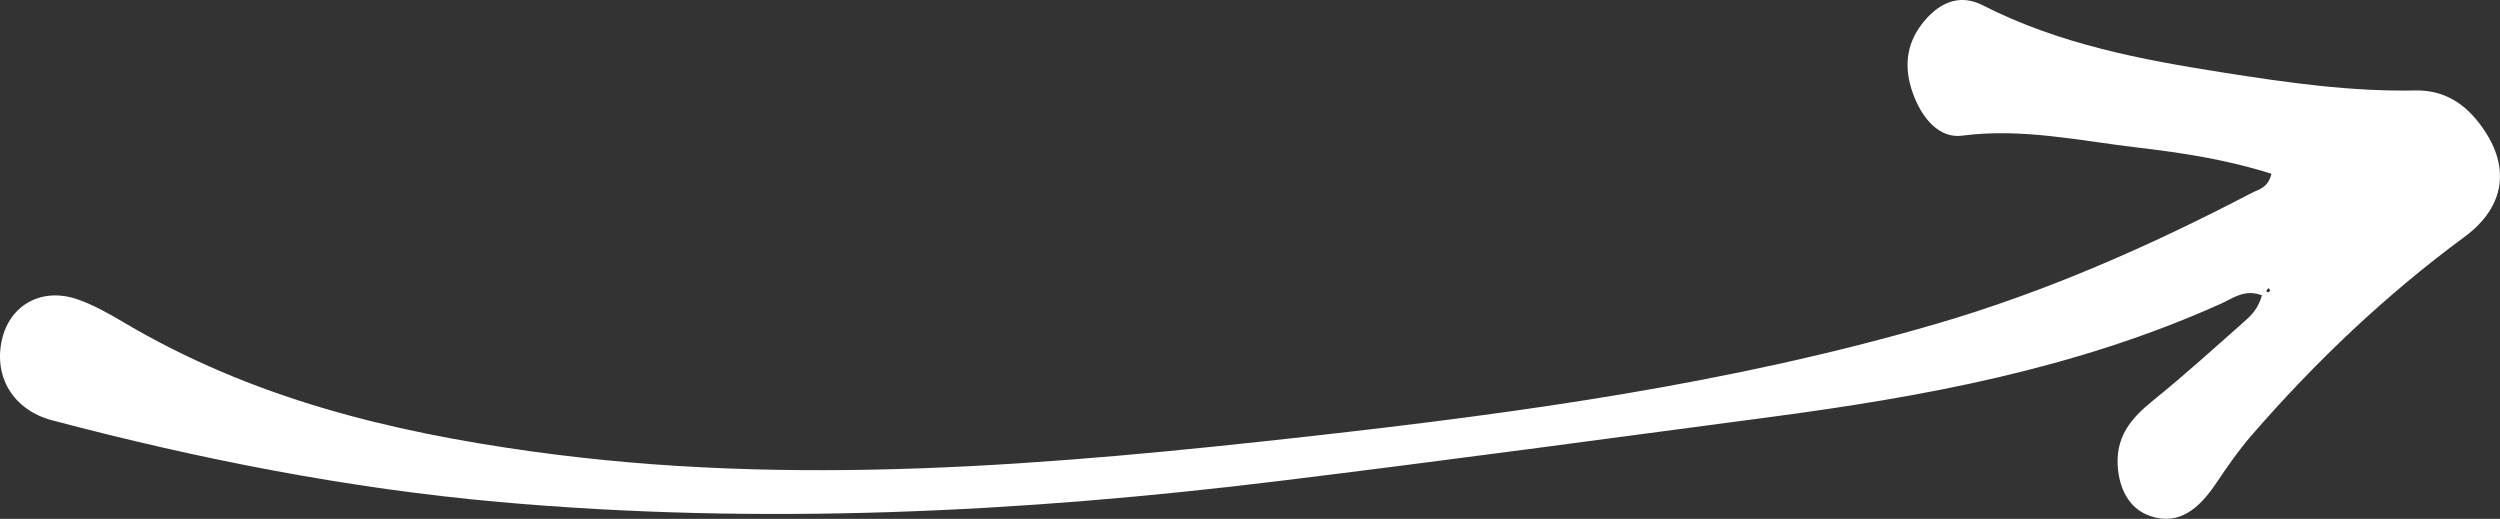 <?xml version="1.0" encoding="utf-8"?>
<!-- Generator: Adobe Illustrator 24.1.0, SVG Export Plug-In . SVG Version: 6.00 Build 0)  -->
<svg version="1.1" id="レイヤー_1" xmlns="http://www.w3.org/2000/svg" xmlns:xlink="http://www.w3.org/1999/xlink" x="0px"
	 y="0px" viewBox="0 0 183.43 38.07" style="enable-background:new 0 0 183.43 38.07;" xml:space="preserve">
<rect x="0" y="0" width="183.43" height="38.07" fill="#333333" stroke="none"/>
<style type="text/css">
	.st0{fill:#FFFFFF;}
</style>
<path class="st0" d="M165.963,21.67c-1.268-0.494-2.146,0.227-3.028,0.623c-10.665,4.789-21.834,6.82-33.101,8.314
	c-12.003,1.591-24.003,3.219-36.017,4.688c-19.012,2.326-38.048,3.24-57.158,1.539C25.56,35.845,14.65,33.701,3.82,30.837
	c-2.804-0.741-4.308-3.143-3.677-5.915c0.581-2.553,2.924-3.865,5.543-2.96c1.156,0.4,2.268,1.026,3.349,1.667
	c9.435,5.595,19.589,8.045,29.982,9.493c19.087,2.661,38.112,1.011,57.123-1.116c15.433-1.727,30.823-3.844,45.906-8.237
	c7.986-2.326,15.663-5.693,23.167-9.614c0.516-0.269,1.187-0.352,1.451-1.405c-3.226-1.024-6.503-1.535-9.778-1.918
	c-4.289-0.502-8.545-1.457-12.921-0.878c-1.654,0.219-2.947-1.232-3.623-3.136c-0.641-1.804-0.5-3.486,0.611-4.974
	c1.217-1.63,2.776-2.346,4.506-1.465c5.649,2.878,11.645,3.995,17.673,4.946c4.67,0.737,9.354,1.405,14.08,1.313
	c1.887-0.037,3.399,0.745,4.651,2.348c2.416,3.096,2.013,6.148-1.045,8.4c-5.681,4.184-10.879,9.09-15.655,14.602
	c-0.916,1.057-1.734,2.24-2.531,3.427c-1.258,1.875-2.724,3.183-4.883,2.441c-1.362-0.468-2.141-1.704-2.336-3.312
	c-0.3-2.481,0.989-3.892,2.586-5.179c2.25-1.815,4.413-3.778,6.595-5.706C165.125,23.194,165.673,22.7,165.963,21.67z
	 M166.421,21.463c0.054-0.053,0.107-0.106,0.161-0.16c-0.05-0.058-0.1-0.116-0.15-0.174c-0.054,0.081-0.109,0.162-0.163,0.243
	C166.32,21.402,166.371,21.433,166.421,21.463z"/>
</svg>
